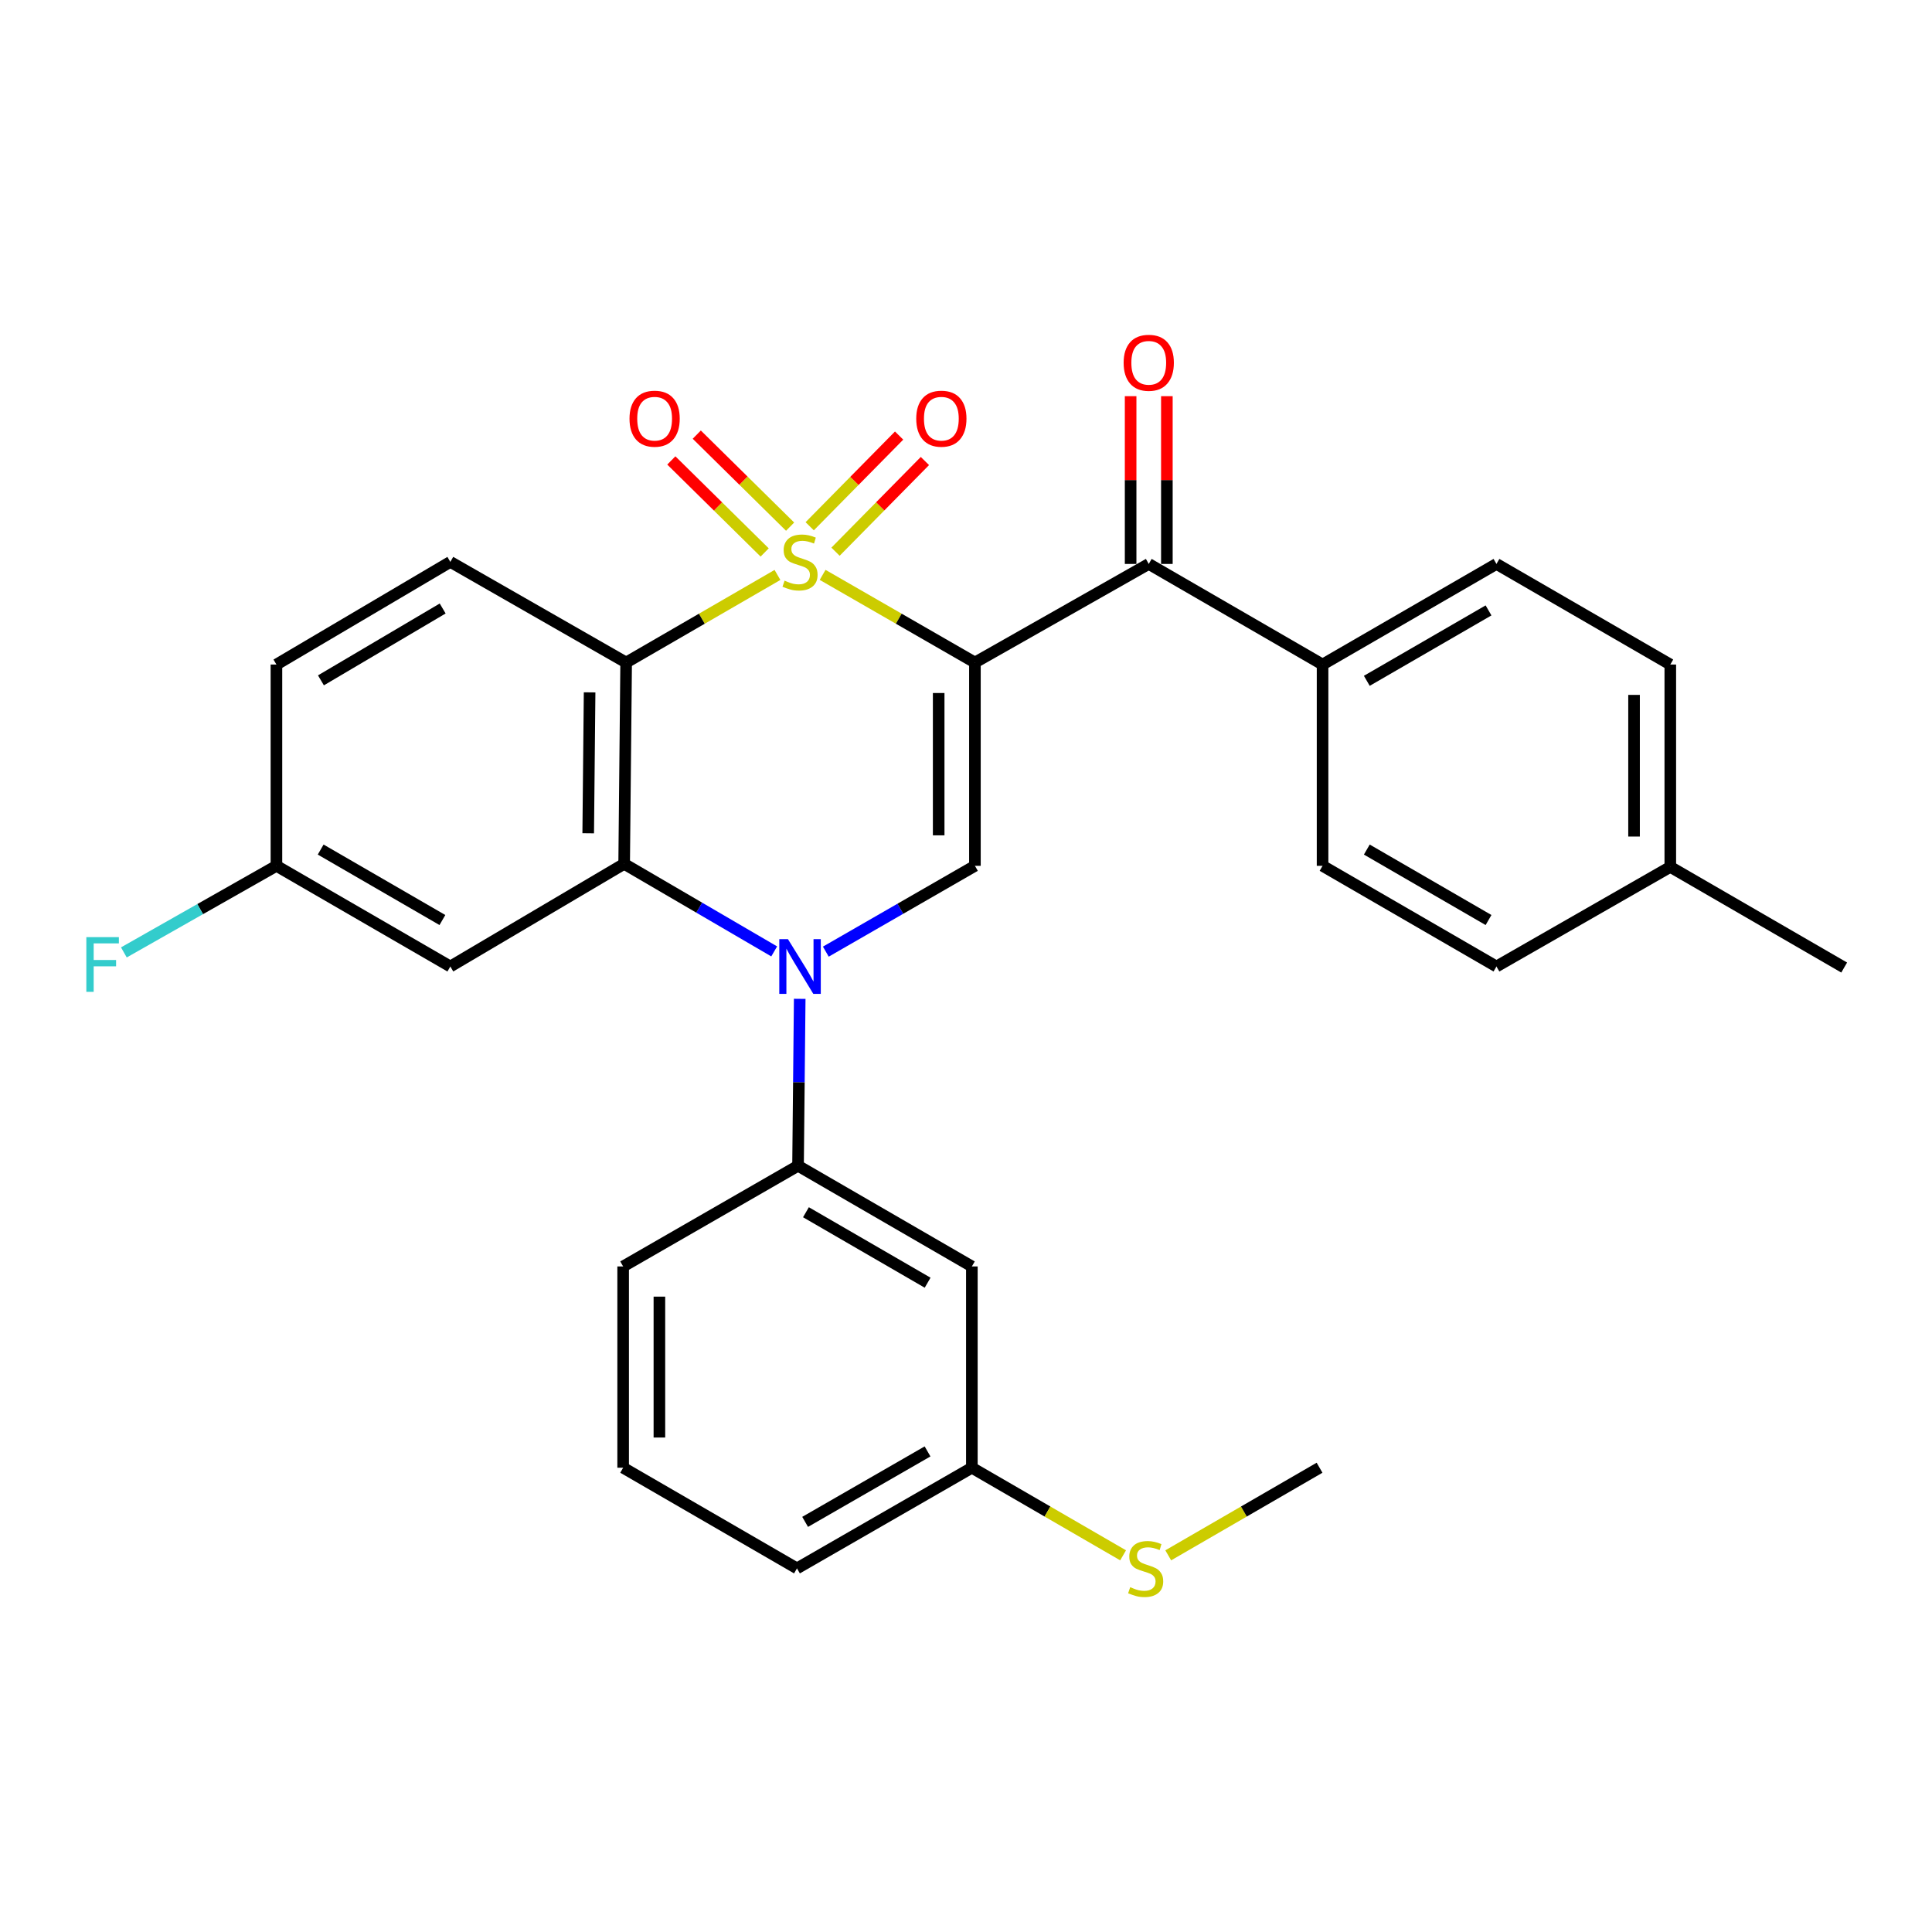 <?xml version='1.0' encoding='iso-8859-1'?>
<svg version='1.1' baseProfile='full'
              xmlns='http://www.w3.org/2000/svg'
                      xmlns:rdkit='http://www.rdkit.org/xml'
                      xmlns:xlink='http://www.w3.org/1999/xlink'
                  xml:space='preserve'
width='1000px' height='1000px' viewBox='0 0 1000 1000'>
<!-- END OF HEADER -->
<rect style='opacity:1.0;fill:#FFFFFF;stroke:none' width='1000' height='1000' x='0' y='0'> </rect>
<path class='bond-0' d='M 425.787,297.556 L 465.203,320.239' style='fill:none;fill-rule:evenodd;stroke:#CCCC00;stroke-width:6px;stroke-linecap:butt;stroke-linejoin:miter;stroke-opacity:1' />
<path class='bond-0' d='M 465.203,320.239 L 504.619,342.922' style='fill:none;fill-rule:evenodd;stroke:#000000;stroke-width:6px;stroke-linecap:butt;stroke-linejoin:miter;stroke-opacity:1' />
<path class='bond-1' d='M 402.416,297.589 L 363.255,320.255' style='fill:none;fill-rule:evenodd;stroke:#CCCC00;stroke-width:6px;stroke-linecap:butt;stroke-linejoin:miter;stroke-opacity:1' />
<path class='bond-1' d='M 363.255,320.255 L 324.094,342.922' style='fill:none;fill-rule:evenodd;stroke:#000000;stroke-width:6px;stroke-linecap:butt;stroke-linejoin:miter;stroke-opacity:1' />
<path class='bond-7' d='M 408.96,272.592 L 384.804,248.777' style='fill:none;fill-rule:evenodd;stroke:#CCCC00;stroke-width:6px;stroke-linecap:butt;stroke-linejoin:miter;stroke-opacity:1' />
<path class='bond-7' d='M 384.804,248.777 L 360.649,224.963' style='fill:none;fill-rule:evenodd;stroke:#FF0000;stroke-width:6px;stroke-linecap:butt;stroke-linejoin:miter;stroke-opacity:1' />
<path class='bond-7' d='M 395.788,285.952 L 371.633,262.138' style='fill:none;fill-rule:evenodd;stroke:#CCCC00;stroke-width:6px;stroke-linecap:butt;stroke-linejoin:miter;stroke-opacity:1' />
<path class='bond-7' d='M 371.633,262.138 L 347.477,238.323' style='fill:none;fill-rule:evenodd;stroke:#FF0000;stroke-width:6px;stroke-linecap:butt;stroke-linejoin:miter;stroke-opacity:1' />
<path class='bond-8' d='M 432.461,285.561 L 455.598,262.091' style='fill:none;fill-rule:evenodd;stroke:#CCCC00;stroke-width:6px;stroke-linecap:butt;stroke-linejoin:miter;stroke-opacity:1' />
<path class='bond-8' d='M 455.598,262.091 L 478.736,238.621' style='fill:none;fill-rule:evenodd;stroke:#FF0000;stroke-width:6px;stroke-linecap:butt;stroke-linejoin:miter;stroke-opacity:1' />
<path class='bond-8' d='M 419.101,272.39 L 442.238,248.92' style='fill:none;fill-rule:evenodd;stroke:#CCCC00;stroke-width:6px;stroke-linecap:butt;stroke-linejoin:miter;stroke-opacity:1' />
<path class='bond-8' d='M 442.238,248.92 L 465.375,225.449' style='fill:none;fill-rule:evenodd;stroke:#FF0000;stroke-width:6px;stroke-linecap:butt;stroke-linejoin:miter;stroke-opacity:1' />
<path class='bond-4' d='M 504.619,342.922 L 504.619,448.152' style='fill:none;fill-rule:evenodd;stroke:#000000;stroke-width:6px;stroke-linecap:butt;stroke-linejoin:miter;stroke-opacity:1' />
<path class='bond-4' d='M 485.858,358.707 L 485.858,432.368' style='fill:none;fill-rule:evenodd;stroke:#000000;stroke-width:6px;stroke-linecap:butt;stroke-linejoin:miter;stroke-opacity:1' />
<path class='bond-5' d='M 504.619,342.922 L 594.59,291.892' style='fill:none;fill-rule:evenodd;stroke:#000000;stroke-width:6px;stroke-linecap:butt;stroke-linejoin:miter;stroke-opacity:1' />
<path class='bond-3' d='M 324.094,342.922 L 323.062,447.12' style='fill:none;fill-rule:evenodd;stroke:#000000;stroke-width:6px;stroke-linecap:butt;stroke-linejoin:miter;stroke-opacity:1' />
<path class='bond-3' d='M 305.179,358.366 L 304.457,431.305' style='fill:none;fill-rule:evenodd;stroke:#000000;stroke-width:6px;stroke-linecap:butt;stroke-linejoin:miter;stroke-opacity:1' />
<path class='bond-10' d='M 324.094,342.922 L 233.092,290.828' style='fill:none;fill-rule:evenodd;stroke:#000000;stroke-width:6px;stroke-linecap:butt;stroke-linejoin:miter;stroke-opacity:1' />
<path class='bond-2' d='M 400.721,492.449 L 361.892,469.785' style='fill:none;fill-rule:evenodd;stroke:#0000FF;stroke-width:6px;stroke-linecap:butt;stroke-linejoin:miter;stroke-opacity:1' />
<path class='bond-2' d='M 361.892,469.785 L 323.062,447.12' style='fill:none;fill-rule:evenodd;stroke:#000000;stroke-width:6px;stroke-linecap:butt;stroke-linejoin:miter;stroke-opacity:1' />
<path class='bond-6' d='M 413.929,516.995 L 413.496,560.198' style='fill:none;fill-rule:evenodd;stroke:#0000FF;stroke-width:6px;stroke-linecap:butt;stroke-linejoin:miter;stroke-opacity:1' />
<path class='bond-6' d='M 413.496,560.198 L 413.064,603.401' style='fill:none;fill-rule:evenodd;stroke:#000000;stroke-width:6px;stroke-linecap:butt;stroke-linejoin:miter;stroke-opacity:1' />
<path class='bond-29' d='M 427.447,492.571 L 466.033,470.362' style='fill:none;fill-rule:evenodd;stroke:#0000FF;stroke-width:6px;stroke-linecap:butt;stroke-linejoin:miter;stroke-opacity:1' />
<path class='bond-29' d='M 466.033,470.362 L 504.619,448.152' style='fill:none;fill-rule:evenodd;stroke:#000000;stroke-width:6px;stroke-linecap:butt;stroke-linejoin:miter;stroke-opacity:1' />
<path class='bond-9' d='M 323.062,447.12 L 233.092,500.256' style='fill:none;fill-rule:evenodd;stroke:#000000;stroke-width:6px;stroke-linecap:butt;stroke-linejoin:miter;stroke-opacity:1' />
<path class='bond-12' d='M 594.59,291.892 L 684.56,343.964' style='fill:none;fill-rule:evenodd;stroke:#000000;stroke-width:6px;stroke-linecap:butt;stroke-linejoin:miter;stroke-opacity:1' />
<path class='bond-13' d='M 603.97,291.892 L 603.97,248.475' style='fill:none;fill-rule:evenodd;stroke:#000000;stroke-width:6px;stroke-linecap:butt;stroke-linejoin:miter;stroke-opacity:1' />
<path class='bond-13' d='M 603.97,248.475 L 603.97,205.059' style='fill:none;fill-rule:evenodd;stroke:#FF0000;stroke-width:6px;stroke-linecap:butt;stroke-linejoin:miter;stroke-opacity:1' />
<path class='bond-13' d='M 585.209,291.892 L 585.209,248.475' style='fill:none;fill-rule:evenodd;stroke:#000000;stroke-width:6px;stroke-linecap:butt;stroke-linejoin:miter;stroke-opacity:1' />
<path class='bond-13' d='M 585.209,248.475 L 585.209,205.059' style='fill:none;fill-rule:evenodd;stroke:#FF0000;stroke-width:6px;stroke-linecap:butt;stroke-linejoin:miter;stroke-opacity:1' />
<path class='bond-11' d='M 413.064,603.401 L 503.035,655.506' style='fill:none;fill-rule:evenodd;stroke:#000000;stroke-width:6px;stroke-linecap:butt;stroke-linejoin:miter;stroke-opacity:1' />
<path class='bond-11' d='M 417.158,627.452 L 480.137,663.925' style='fill:none;fill-rule:evenodd;stroke:#000000;stroke-width:6px;stroke-linecap:butt;stroke-linejoin:miter;stroke-opacity:1' />
<path class='bond-24' d='M 413.064,603.401 L 322.541,655.506' style='fill:none;fill-rule:evenodd;stroke:#000000;stroke-width:6px;stroke-linecap:butt;stroke-linejoin:miter;stroke-opacity:1' />
<path class='bond-30' d='M 233.092,500.256 L 143.079,448.152' style='fill:none;fill-rule:evenodd;stroke:#000000;stroke-width:6px;stroke-linecap:butt;stroke-linejoin:miter;stroke-opacity:1' />
<path class='bond-30' d='M 228.989,476.203 L 165.98,439.731' style='fill:none;fill-rule:evenodd;stroke:#000000;stroke-width:6px;stroke-linecap:butt;stroke-linejoin:miter;stroke-opacity:1' />
<path class='bond-18' d='M 233.092,290.828 L 143.079,343.964' style='fill:none;fill-rule:evenodd;stroke:#000000;stroke-width:6px;stroke-linecap:butt;stroke-linejoin:miter;stroke-opacity:1' />
<path class='bond-18' d='M 229.127,314.955 L 166.118,352.15' style='fill:none;fill-rule:evenodd;stroke:#000000;stroke-width:6px;stroke-linecap:butt;stroke-linejoin:miter;stroke-opacity:1' />
<path class='bond-17' d='M 503.035,655.506 L 503.035,759.693' style='fill:none;fill-rule:evenodd;stroke:#000000;stroke-width:6px;stroke-linecap:butt;stroke-linejoin:miter;stroke-opacity:1' />
<path class='bond-15' d='M 684.56,343.964 L 774.562,291.892' style='fill:none;fill-rule:evenodd;stroke:#000000;stroke-width:6px;stroke-linecap:butt;stroke-linejoin:miter;stroke-opacity:1' />
<path class='bond-15' d='M 707.456,352.393 L 770.458,315.942' style='fill:none;fill-rule:evenodd;stroke:#000000;stroke-width:6px;stroke-linecap:butt;stroke-linejoin:miter;stroke-opacity:1' />
<path class='bond-16' d='M 684.56,343.964 L 684.56,448.152' style='fill:none;fill-rule:evenodd;stroke:#000000;stroke-width:6px;stroke-linecap:butt;stroke-linejoin:miter;stroke-opacity:1' />
<path class='bond-14' d='M 143.079,448.152 L 143.079,343.964' style='fill:none;fill-rule:evenodd;stroke:#000000;stroke-width:6px;stroke-linecap:butt;stroke-linejoin:miter;stroke-opacity:1' />
<path class='bond-22' d='M 143.079,448.152 L 103.597,470.56' style='fill:none;fill-rule:evenodd;stroke:#000000;stroke-width:6px;stroke-linecap:butt;stroke-linejoin:miter;stroke-opacity:1' />
<path class='bond-22' d='M 103.597,470.56 L 64.115,492.967' style='fill:none;fill-rule:evenodd;stroke:#33CCCC;stroke-width:6px;stroke-linecap:butt;stroke-linejoin:miter;stroke-opacity:1' />
<path class='bond-21' d='M 774.562,291.892 L 864.544,343.964' style='fill:none;fill-rule:evenodd;stroke:#000000;stroke-width:6px;stroke-linecap:butt;stroke-linejoin:miter;stroke-opacity:1' />
<path class='bond-20' d='M 684.56,448.152 L 774.562,500.256' style='fill:none;fill-rule:evenodd;stroke:#000000;stroke-width:6px;stroke-linecap:butt;stroke-linejoin:miter;stroke-opacity:1' />
<path class='bond-20' d='M 707.461,439.731 L 770.462,476.204' style='fill:none;fill-rule:evenodd;stroke:#000000;stroke-width:6px;stroke-linecap:butt;stroke-linejoin:miter;stroke-opacity:1' />
<path class='bond-19' d='M 503.035,759.693 L 542.175,782.363' style='fill:none;fill-rule:evenodd;stroke:#000000;stroke-width:6px;stroke-linecap:butt;stroke-linejoin:miter;stroke-opacity:1' />
<path class='bond-19' d='M 542.175,782.363 L 581.316,805.033' style='fill:none;fill-rule:evenodd;stroke:#CCCC00;stroke-width:6px;stroke-linecap:butt;stroke-linejoin:miter;stroke-opacity:1' />
<path class='bond-32' d='M 503.035,759.693 L 412.512,811.797' style='fill:none;fill-rule:evenodd;stroke:#000000;stroke-width:6px;stroke-linecap:butt;stroke-linejoin:miter;stroke-opacity:1' />
<path class='bond-32' d='M 480.097,751.249 L 416.731,787.722' style='fill:none;fill-rule:evenodd;stroke:#000000;stroke-width:6px;stroke-linecap:butt;stroke-linejoin:miter;stroke-opacity:1' />
<path class='bond-27' d='M 604.675,805.036 L 643.836,782.364' style='fill:none;fill-rule:evenodd;stroke:#CCCC00;stroke-width:6px;stroke-linecap:butt;stroke-linejoin:miter;stroke-opacity:1' />
<path class='bond-27' d='M 643.836,782.364 L 682.997,759.693' style='fill:none;fill-rule:evenodd;stroke:#000000;stroke-width:6px;stroke-linecap:butt;stroke-linejoin:miter;stroke-opacity:1' />
<path class='bond-23' d='M 774.562,500.256 L 864.544,448.704' style='fill:none;fill-rule:evenodd;stroke:#000000;stroke-width:6px;stroke-linecap:butt;stroke-linejoin:miter;stroke-opacity:1' />
<path class='bond-31' d='M 864.544,343.964 L 864.544,448.704' style='fill:none;fill-rule:evenodd;stroke:#000000;stroke-width:6px;stroke-linecap:butt;stroke-linejoin:miter;stroke-opacity:1' />
<path class='bond-31' d='M 845.782,359.675 L 845.782,432.993' style='fill:none;fill-rule:evenodd;stroke:#000000;stroke-width:6px;stroke-linecap:butt;stroke-linejoin:miter;stroke-opacity:1' />
<path class='bond-28' d='M 864.544,448.704 L 954.545,500.798' style='fill:none;fill-rule:evenodd;stroke:#000000;stroke-width:6px;stroke-linecap:butt;stroke-linejoin:miter;stroke-opacity:1' />
<path class='bond-25' d='M 322.541,655.506 L 322.541,759.693' style='fill:none;fill-rule:evenodd;stroke:#000000;stroke-width:6px;stroke-linecap:butt;stroke-linejoin:miter;stroke-opacity:1' />
<path class='bond-25' d='M 341.302,671.134 L 341.302,744.065' style='fill:none;fill-rule:evenodd;stroke:#000000;stroke-width:6px;stroke-linecap:butt;stroke-linejoin:miter;stroke-opacity:1' />
<path class='bond-26' d='M 322.541,759.693 L 412.512,811.797' style='fill:none;fill-rule:evenodd;stroke:#000000;stroke-width:6px;stroke-linecap:butt;stroke-linejoin:miter;stroke-opacity:1' />
<path  class='atom-0' d='M 406.096 300.548
Q 406.416 300.668, 407.736 301.228
Q 409.056 301.788, 410.496 302.148
Q 411.976 302.468, 413.416 302.468
Q 416.096 302.468, 417.656 301.188
Q 419.216 299.868, 419.216 297.588
Q 419.216 296.028, 418.416 295.068
Q 417.656 294.108, 416.456 293.588
Q 415.256 293.068, 413.256 292.468
Q 410.736 291.708, 409.216 290.988
Q 407.736 290.268, 406.656 288.748
Q 405.616 287.228, 405.616 284.668
Q 405.616 281.108, 408.016 278.908
Q 410.456 276.708, 415.256 276.708
Q 418.536 276.708, 422.256 278.268
L 421.336 281.348
Q 417.936 279.948, 415.376 279.948
Q 412.616 279.948, 411.096 281.108
Q 409.576 282.228, 409.616 284.188
Q 409.616 285.708, 410.376 286.628
Q 411.176 287.548, 412.296 288.068
Q 413.456 288.588, 415.376 289.188
Q 417.936 289.988, 419.456 290.788
Q 420.976 291.588, 422.056 293.228
Q 423.176 294.828, 423.176 297.588
Q 423.176 301.508, 420.536 303.628
Q 417.936 305.708, 413.576 305.708
Q 411.056 305.708, 409.136 305.148
Q 407.256 304.628, 405.016 303.708
L 406.096 300.548
' fill='#CCCC00'/>
<path  class='atom-3' d='M 407.836 486.096
L 417.116 501.096
Q 418.036 502.576, 419.516 505.256
Q 420.996 507.936, 421.076 508.096
L 421.076 486.096
L 424.836 486.096
L 424.836 514.416
L 420.956 514.416
L 410.996 498.016
Q 409.836 496.096, 408.596 493.896
Q 407.396 491.696, 407.036 491.016
L 407.036 514.416
L 403.356 514.416
L 403.356 486.096
L 407.836 486.096
' fill='#0000FF'/>
<path  class='atom-8' d='M 325.832 216.708
Q 325.832 209.908, 329.192 206.108
Q 332.552 202.308, 338.832 202.308
Q 345.112 202.308, 348.472 206.108
Q 351.832 209.908, 351.832 216.708
Q 351.832 223.588, 348.432 227.508
Q 345.032 231.388, 338.832 231.388
Q 332.592 231.388, 329.192 227.508
Q 325.832 223.628, 325.832 216.708
M 338.832 228.188
Q 343.152 228.188, 345.472 225.308
Q 347.832 222.388, 347.832 216.708
Q 347.832 211.148, 345.472 208.348
Q 343.152 205.508, 338.832 205.508
Q 334.512 205.508, 332.152 208.308
Q 329.832 211.108, 329.832 216.708
Q 329.832 222.428, 332.152 225.308
Q 334.512 228.188, 338.832 228.188
' fill='#FF0000'/>
<path  class='atom-9' d='M 474.244 216.708
Q 474.244 209.908, 477.604 206.108
Q 480.964 202.308, 487.244 202.308
Q 493.524 202.308, 496.884 206.108
Q 500.244 209.908, 500.244 216.708
Q 500.244 223.588, 496.844 227.508
Q 493.444 231.388, 487.244 231.388
Q 481.004 231.388, 477.604 227.508
Q 474.244 223.628, 474.244 216.708
M 487.244 228.188
Q 491.564 228.188, 493.884 225.308
Q 496.244 222.388, 496.244 216.708
Q 496.244 211.148, 493.884 208.348
Q 491.564 205.508, 487.244 205.508
Q 482.924 205.508, 480.564 208.308
Q 478.244 211.108, 478.244 216.708
Q 478.244 222.428, 480.564 225.308
Q 482.924 228.188, 487.244 228.188
' fill='#FF0000'/>
<path  class='atom-14' d='M 581.59 187.774
Q 581.59 180.974, 584.95 177.174
Q 588.31 173.374, 594.59 173.374
Q 600.87 173.374, 604.23 177.174
Q 607.59 180.974, 607.59 187.774
Q 607.59 194.654, 604.19 198.574
Q 600.79 202.454, 594.59 202.454
Q 588.35 202.454, 584.95 198.574
Q 581.59 194.694, 581.59 187.774
M 594.59 199.254
Q 598.91 199.254, 601.23 196.374
Q 603.59 193.454, 603.59 187.774
Q 603.59 182.214, 601.23 179.414
Q 598.91 176.574, 594.59 176.574
Q 590.27 176.574, 587.91 179.374
Q 585.59 182.174, 585.59 187.774
Q 585.59 193.494, 587.91 196.374
Q 590.27 199.254, 594.59 199.254
' fill='#FF0000'/>
<path  class='atom-20' d='M 584.995 821.517
Q 585.315 821.637, 586.635 822.197
Q 587.955 822.757, 589.395 823.117
Q 590.875 823.437, 592.315 823.437
Q 594.995 823.437, 596.555 822.157
Q 598.115 820.837, 598.115 818.557
Q 598.115 816.997, 597.315 816.037
Q 596.555 815.077, 595.355 814.557
Q 594.155 814.037, 592.155 813.437
Q 589.635 812.677, 588.115 811.957
Q 586.635 811.237, 585.555 809.717
Q 584.515 808.197, 584.515 805.637
Q 584.515 802.077, 586.915 799.877
Q 589.355 797.677, 594.155 797.677
Q 597.435 797.677, 601.155 799.237
L 600.235 802.317
Q 596.835 800.917, 594.275 800.917
Q 591.515 800.917, 589.995 802.077
Q 588.475 803.197, 588.515 805.157
Q 588.515 806.677, 589.275 807.597
Q 590.075 808.517, 591.195 809.037
Q 592.355 809.557, 594.275 810.157
Q 596.835 810.957, 598.355 811.757
Q 599.875 812.557, 600.955 814.197
Q 602.075 815.797, 602.075 818.557
Q 602.075 822.477, 599.435 824.597
Q 596.835 826.677, 592.475 826.677
Q 589.955 826.677, 588.035 826.117
Q 586.155 825.597, 583.915 824.677
L 584.995 821.517
' fill='#CCCC00'/>
<path  class='atom-23' d='M 44.689 485.054
L 61.529 485.054
L 61.529 488.294
L 48.489 488.294
L 48.489 496.894
L 60.089 496.894
L 60.089 500.174
L 48.489 500.174
L 48.489 513.374
L 44.689 513.374
L 44.689 485.054
' fill='#33CCCC'/>
</svg>
